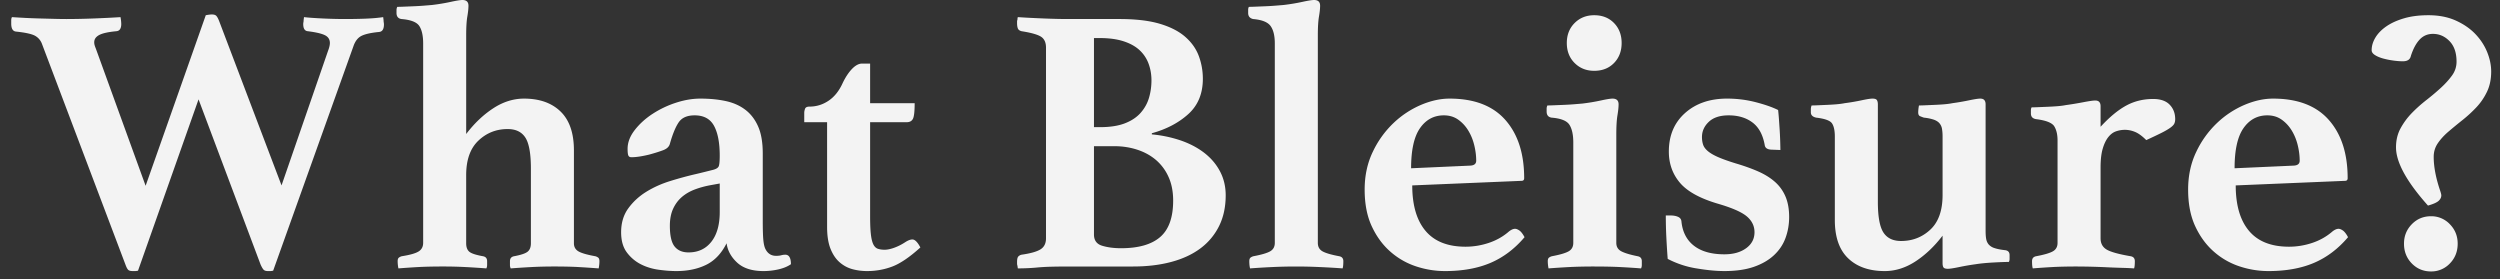 <svg width="197" height="22" xmlns="http://www.w3.org/2000/svg"><rect width="100%" height="100%" fill="#333333" stroke="none"/><path d="M16.215 1.2c.1-.02.19-.035.27-.045.08-.01.15-.015.21-.015.16 0 .275.035.345.105.07.07.145.205.225.405l4.92 12.96 3.66-10.59c.1-.26.15-.47.15-.63 0-.28-.13-.485-.39-.615s-.71-.235-1.35-.315c-.24-.02-.36-.21-.36-.57 0-.04.005-.085.015-.135a.843.843 0 0 0 .015-.165l.03-.24c.34.04.825.075 1.455.105.63.03 1.215.045 1.755.045.58 0 1.13-.01 1.65-.03.52-.02.98-.06 1.38-.12l.03.24c0 .06.005.12.015.18.01.06.015.11.015.15 0 .38-.13.58-.39.6-.62.06-1.075.16-1.365.3-.29.14-.505.41-.645.81l-6.33 17.7c-.1.02-.17.03-.21.03h-.21c-.14 0-.245-.03-.315-.09s-.155-.2-.255-.42l-4.89-13.02-4.77 13.5c-.1.02-.175.03-.225.03h-.195c-.16 0-.275-.03-.345-.09-.07-.06-.145-.2-.225-.42L3.315 3.48a1.2 1.2 0 0 0-.525-.645c-.25-.15-.755-.265-1.515-.345-.26-.02-.39-.23-.39-.63v-.255c0-.11.02-.195.06-.255.3.02.64.04 1.02.06.38.02.765.035 1.155.045l1.14.03c.37.01.695.015.975.015.66 0 1.38-.015 2.16-.045.78-.03 1.48-.065 2.1-.105a3.104 3.104 0 0 1 .06.54c0 .36-.13.55-.39.57-.64.06-1.09.16-1.35.3-.26.14-.39.33-.39.57 0 .08.01.155.03.225.02.07.05.155.09.255l3.93 10.83 4.74-13.44zm22.11 19.95c-.52-.04-1.06-.075-1.62-.105a33.75 33.75 0 0 0-1.8-.045c-.78 0-1.435.015-1.965.045s-1.045.065-1.545.105c-.04-.2-.06-.39-.06-.57 0-.14.035-.235.105-.285a.66.66 0 0 1 .225-.105c.64-.1 1.08-.225 1.32-.375s.36-.375.36-.675V3.42c0-.6-.1-1.055-.3-1.365-.2-.31-.67-.495-1.41-.555-.26-.04-.39-.2-.39-.48V.795c0-.09.02-.175.06-.255.12 0 .295-.005.525-.015l.735-.03c.26-.01.52-.025.78-.045.26-.02.5-.04.72-.06.5-.06.98-.14 1.44-.24.46-.1.77-.15.93-.15.32 0 .48.15.48.45 0 .22-.03.505-.09.855s-.09.845-.09 1.485v7.77c.64-.84 1.35-1.515 2.13-2.025.78-.51 1.59-.765 2.43-.765 1.22 0 2.18.34 2.88 1.02.7.68 1.05 1.7 1.05 3.06v7.32c0 .28.115.49.345.63.23.14.675.27 1.335.39a.66.66 0 0 1 .225.105c.07.05.105.145.105.285 0 .18-.02.37-.06.57-.52-.04-1.04-.075-1.56-.105S44.445 21 43.665 21c-.64 0-1.24.015-1.8.045s-1.1.065-1.62.105a.595.595 0 0 1-.06-.27v-.3c0-.22.11-.35.33-.39.54-.1.895-.22 1.065-.36.17-.14.255-.36.255-.66v-5.88c0-1.18-.145-1.995-.435-2.445-.29-.45-.755-.675-1.395-.675-.9 0-1.67.305-2.31.915-.64.61-.96 1.515-.96 2.715v5.37c0 .3.08.52.24.66.16.14.52.26 1.08.36.22.04.33.17.33.39v.3c0 .1-.02.19-.06.27zm23.55-1.08c.3 0 .45.25.45.75-.26.18-.585.315-.975.405-.39.09-.785.135-1.185.135-.9 0-1.59-.22-2.07-.66-.48-.44-.76-.95-.84-1.53-.4.8-.935 1.365-1.605 1.695-.67.33-1.455.495-2.355.495-.42 0-.885-.035-1.395-.105-.51-.07-.98-.215-1.41-.435a3.15 3.15 0 0 1-1.095-.93c-.3-.4-.45-.93-.45-1.59 0-.74.19-1.37.57-1.89.38-.52.855-.955 1.425-1.305.57-.35 1.195-.63 1.875-.84.68-.21 1.32-.385 1.92-.525.26-.06.53-.125.81-.195l.66-.165c.22-.06.36-.145.42-.255.06-.11.09-.395.09-.855 0-1.02-.15-1.805-.45-2.355-.3-.55-.81-.825-1.53-.825-.58 0-.995.18-1.245.54-.25.36-.485.93-.705 1.71-.06.22-.235.385-.525.495-.29.11-.655.225-1.095.345-.24.06-.485.11-.735.15-.25.04-.475.06-.675.06-.12 0-.2-.045-.24-.135-.04-.09-.06-.265-.06-.525 0-.5.185-.99.555-1.47.37-.48.835-.905 1.395-1.275A7.668 7.668 0 0 1 53.25 8.1c.67-.22 1.315-.33 1.935-.33.74 0 1.41.065 2.01.195.6.13 1.115.36 1.545.69.43.33.765.77 1.005 1.32.24.55.36 1.255.36 2.115v5.28c0 .7.015 1.21.045 1.53.03.32.085.56.165.72.18.36.46.54.84.54.16 0 .295-.015.405-.045.11-.03.215-.045.315-.045zm-5.16-5.61l-.66.12c-.46.08-.89.195-1.29.345-.4.15-.745.35-1.035.6-.29.25-.52.56-.69.93-.17.37-.255.815-.255 1.335 0 .78.125 1.325.375 1.635.25.31.615.465 1.095.465.76 0 1.36-.28 1.8-.84.44-.56.66-1.34.66-2.34v-2.25zm14.67 4.59c.2-.12.37-.18.51-.18.2 0 .41.21.63.63-.84.76-1.575 1.26-2.205 1.5-.63.24-1.295.36-1.995.36-.4 0-.785-.05-1.155-.15-.37-.1-.705-.28-1.005-.54-.3-.26-.54-.615-.72-1.065-.18-.45-.27-1.025-.27-1.725V9.63h-1.8v-.75c0-.08.02-.18.06-.3.04-.12.16-.18.36-.18.54 0 1.04-.155 1.5-.465.46-.31.83-.775 1.11-1.395.22-.46.465-.83.735-1.11.27-.28.535-.42.795-.42h.63v3.12h3.51c0 .64-.045 1.05-.135 1.23-.09.18-.255.27-.495.27h-2.88v7.41c0 .6.02 1.075.06 1.425.04.35.105.615.195.795.09.18.21.295.36.345.15.05.325.075.525.075.22 0 .48-.055.78-.165.3-.11.6-.265.9-.465zm19.38-8.46a9.77 9.77 0 0 1 2.325.495c.71.25 1.325.58 1.845.99.52.41.925.895 1.215 1.455.29.56.435 1.18.435 1.86 0 .92-.175 1.73-.525 2.43a4.89 4.89 0 0 1-1.47 1.755c-.63.47-1.395.825-2.295 1.065-.9.24-1.9.36-3 .36h-5.19c-.36 0-.765.005-1.215.015-.45.01-.875.035-1.275.075a17.383 17.383 0 0 1-1.41.06l-.03-.21a.526.526 0 0 1-.03-.165v-.135c0-.22.035-.365.105-.435a.487.487 0 0 1 .255-.135c.7-.1 1.195-.24 1.485-.42.29-.18.435-.47.435-.87V3.75c0-.4-.13-.685-.39-.855-.26-.17-.77-.315-1.53-.435-.16-.04-.26-.115-.3-.225-.04-.11-.06-.245-.06-.405v-.135c0-.05.01-.095.03-.135 0-.08.01-.15.03-.21.6.04 1.275.075 2.025.105s1.365.045 1.845.045h4.14c1.28 0 2.34.125 3.18.375.84.25 1.51.595 2.01 1.035.5.44.855.945 1.065 1.515.21.57.315 1.165.315 1.785 0 1.16-.38 2.085-1.14 2.775-.76.69-1.72 1.195-2.88 1.515v.09zm-4.56 7.89c0 .46.215.755.645.885.43.13.925.195 1.485.195 1.38 0 2.41-.295 3.09-.885.68-.59 1.02-1.545 1.02-2.865 0-.72-.125-1.35-.375-1.89a3.767 3.767 0 0 0-1.005-1.335c-.42-.35-.91-.615-1.47-.795-.56-.18-1.15-.27-1.77-.27h-1.62v6.96zm.48-8.46c.78 0 1.43-.1 1.95-.3.52-.2.935-.475 1.245-.825.31-.35.53-.745.66-1.185.13-.44.195-.9.195-1.38 0-.46-.075-.895-.225-1.305a2.723 2.723 0 0 0-.705-1.065c-.32-.3-.74-.535-1.26-.705-.52-.17-1.14-.255-1.86-.255h-.48v7.02h.48zm19.11 11.13c-.52-.04-1.115-.075-1.785-.105a40.046 40.046 0 0 0-3.78 0c-.63.03-1.205.065-1.725.105a1.93 1.93 0 0 1-.045-.255 2.892 2.892 0 0 1-.015-.315c0-.14.035-.235.105-.285a.66.66 0 0 1 .225-.105c.64-.12 1.08-.25 1.32-.39s.36-.36.36-.66V3.42c0-.6-.11-1.055-.33-1.365-.22-.31-.68-.495-1.38-.555-.26-.06-.39-.22-.39-.48V.78c0-.1.02-.18.06-.24.12 0 .295-.005.525-.015l.735-.03c.26-.01.52-.025.78-.045.26-.02.5-.04.72-.06.5-.06.98-.14 1.44-.24.46-.1.77-.15.93-.15.32 0 .48.15.48.45 0 .22-.03.505-.09.855s-.09.845-.09 1.485v16.35c0 .3.12.52.36.66s.68.27 1.32.39c.22.04.33.17.33.39 0 .28-.02.47-.06.57zm13.11-2.91c.18-.14.34-.21.48-.21.1 0 .215.045.345.135.13.09.265.265.405.525-.78.92-1.675 1.595-2.685 2.025-1.01.43-2.205.645-3.585.645-.78 0-1.545-.125-2.295-.375a5.802 5.802 0 0 1-2.025-1.17c-.6-.53-1.085-1.195-1.455-1.995-.37-.8-.555-1.76-.555-2.88 0-1.1.215-2.095.645-2.985a7.61 7.61 0 0 1 1.635-2.265 7.3 7.3 0 0 1 2.16-1.425c.78-.33 1.53-.495 2.25-.495 1.94 0 3.405.56 4.395 1.68.99 1.12 1.485 2.65 1.485 4.59 0 .14-.07.21-.21.21l-8.61.36c0 1.56.35 2.755 1.05 3.585.7.83 1.75 1.245 3.15 1.245.62 0 1.23-.1 1.83-.3.6-.2 1.13-.5 1.59-.9zm-5.13-9.15c-.78 0-1.405.335-1.875 1.005-.47.67-.705 1.725-.705 3.165l4.68-.21c.3-.02.45-.15.45-.39 0-.38-.05-.78-.15-1.2-.1-.42-.255-.805-.465-1.155-.21-.35-.475-.64-.795-.87-.32-.23-.7-.345-1.14-.345zM125.655 21c-.78 0-1.45.015-2.01.045-.56.03-1.1.065-1.62.105-.04-.2-.06-.39-.06-.57 0-.14.035-.235.105-.285a.66.66 0 0 1 .225-.105c.64-.12 1.08-.25 1.32-.39s.36-.36.36-.66v-7.92c0-.6-.1-1.06-.3-1.38-.2-.32-.67-.51-1.41-.57-.26-.04-.39-.2-.39-.48v-.225c0-.09.02-.175.06-.255.12 0 .295-.005.525-.015l.735-.03c.26-.01.52-.025.78-.045.26-.02.5-.04.72-.06.5-.06.98-.14 1.44-.24.46-.1.77-.15.93-.15.32 0 .48.15.48.45 0 .22-.03.51-.09.87s-.09.86-.09 1.5v8.55c0 .3.13.52.39.66s.69.27 1.29.39c.22.04.33.17.33.39v.3c0 .1-.02.19-.06.27-.5-.04-1.04-.075-1.62-.105-.58-.03-1.26-.045-2.04-.045zm-2.19-17.61c0-.64.205-1.165.615-1.575.41-.41.925-.615 1.545-.615.64 0 1.16.205 1.56.615.4.41.6.935.6 1.575 0 .64-.2 1.165-.6 1.575-.4.41-.92.615-1.56.615-.62 0-1.135-.205-1.545-.615-.41-.41-.615-.935-.615-1.575zm16.08 8.4c-.28-.02-.44-.13-.48-.33-.14-.82-.46-1.42-.96-1.8-.5-.38-1.13-.57-1.89-.57-.68 0-1.2.17-1.56.51-.36.34-.54.74-.54 1.2 0 .22.03.42.09.6s.185.35.375.51c.19.16.455.315.795.465.34.15.8.315 1.38.495.68.2 1.28.415 1.8.645.52.23.96.505 1.32.825.36.32.635.705.825 1.155.19.45.285.985.285 1.605 0 .58-.095 1.13-.285 1.65-.19.52-.495.975-.915 1.365-.42.39-.95.695-1.59.915-.64.22-1.41.33-2.31.33-.64 0-1.375-.07-2.205-.21a7.457 7.457 0 0 1-2.265-.75 64.43 64.43 0 0 1-.105-1.665c-.03-.59-.045-1.175-.045-1.755h.39c.22 0 .41.035.57.105.16.07.25.185.27.345.08.84.41 1.485.99 1.935.58.45 1.38.675 2.4.675.7 0 1.27-.16 1.71-.48.44-.32.66-.74.66-1.26 0-.48-.195-.89-.585-1.23-.39-.34-1.125-.67-2.205-.99-1.46-.42-2.485-.975-3.075-1.665-.59-.69-.885-1.515-.885-2.475 0-1.26.425-2.27 1.275-3.03.85-.76 1.955-1.14 3.315-1.14.78 0 1.535.095 2.265.285.73.19 1.315.395 1.755.615.02.16.04.375.06.645.02.27.04.56.06.87a30.106 30.106 0 0 1 .06 1.635l-.75-.03zm5.04-1.02c0-.48-.075-.83-.225-1.05-.15-.22-.565-.37-1.245-.45-.28-.06-.42-.2-.42-.42v-.24c0-.1.02-.2.06-.3.12 0 .29-.005.51-.015l.69-.03c.24-.01.485-.025.735-.045.25-.02.475-.05.675-.09.46-.06.9-.135 1.32-.225.42-.09.71-.135.87-.135.18 0 .295.04.345.12.05.08.075.19.075.33v7.68c0 1.16.145 1.965.435 2.415.29.45.755.675 1.395.675.9 0 1.67-.3 2.31-.9.64-.6.96-1.51.96-2.73v-4.59a3.6 3.6 0 0 0-.045-.615.913.913 0 0 0-.195-.435c-.1-.12-.245-.215-.435-.285a3.62 3.62 0 0 0-.795-.165c-.12-.04-.225-.08-.315-.12-.09-.04-.135-.14-.135-.3a3.104 3.104 0 0 1 .06-.54c.14 0 .315-.005.525-.015l.69-.03c.25-.01.5-.025.75-.045.25-.02.475-.05.675-.09.44-.06.875-.135 1.305-.225.43-.09.725-.135.885-.135.28 0 .42.15.42.45v9.99c0 .24.015.445.045.615.03.17.095.315.195.435a1 1 0 0 0 .45.285c.2.07.47.125.81.165.26.02.39.15.39.39v.3c0 .1-.02.18-.06.24-.26 0-.665.015-1.215.045s-1.015.075-1.395.135c-.44.06-.875.135-1.305.225-.43.09-.725.135-.885.135-.18 0-.295-.035-.345-.105-.05-.07-.075-.185-.075-.345v-2.16c-.64.84-1.35 1.515-2.13 2.025-.78.51-1.59.765-2.43.765-1.22 0-2.18-.335-2.88-1.005-.7-.67-1.05-1.675-1.05-3.015v-6.57zm25.08-2.97c.58 0 1.015.15 1.305.45.29.3.435.68.435 1.14 0 .14-.025.26-.075.36-.05.1-.16.21-.33.33-.17.12-.405.255-.705.405-.3.15-.69.335-1.17.555-.32-.32-.615-.535-.885-.645a2.098 2.098 0 0 0-.795-.165c-.24 0-.475.04-.705.12-.23.08-.435.235-.615.465-.18.23-.325.535-.435.915-.11.38-.165.87-.165 1.47v5.58c0 .4.16.695.48.885.32.19.95.365 1.89.525.22.04.33.17.33.39 0 .28-.02.47-.06.57-.26-.02-.58-.035-.96-.045-.38-.01-.78-.025-1.2-.045a53.71 53.71 0 0 0-2.34-.06c-.76 0-1.41.015-1.95.045s-1.05.065-1.53.105c-.04-.1-.06-.29-.06-.57 0-.22.11-.35.33-.39.64-.12 1.08-.25 1.32-.39s.36-.36.36-.66v-8.07c0-.46-.085-.83-.255-1.11-.17-.28-.645-.47-1.425-.57-.28-.04-.42-.19-.42-.45V8.7c0-.1.02-.18.06-.24.12 0 .29-.005.51-.015l.72-.03c.26-.01.52-.025.78-.045.26-.02.49-.05.69-.09.44-.06.895-.135 1.365-.225s.785-.135.945-.135c.28 0 .42.15.42.45v1.62c.7-.76 1.37-1.315 2.01-1.665.64-.35 1.35-.525 2.13-.525zm14.13 10.44c.18-.14.34-.21.48-.21.1 0 .215.045.345.135.13.09.265.265.405.525-.78.92-1.675 1.595-2.685 2.025-1.01.43-2.205.645-3.585.645-.78 0-1.545-.125-2.295-.375a5.802 5.802 0 0 1-2.025-1.17c-.6-.53-1.085-1.195-1.455-1.995-.37-.8-.555-1.76-.555-2.88 0-1.1.215-2.095.645-2.985a7.61 7.61 0 0 1 1.635-2.265 7.3 7.3 0 0 1 2.16-1.425c.78-.33 1.53-.495 2.25-.495 1.94 0 3.405.56 4.395 1.68.99 1.12 1.485 2.65 1.485 4.59 0 .14-.07.21-.21.21l-8.61.36c0 1.56.35 2.755 1.05 3.585.7.83 1.75 1.245 3.15 1.245.62 0 1.23-.1 1.83-.3.6-.2 1.13-.5 1.59-.9zm-5.13-9.15c-.78 0-1.405.335-1.875 1.005-.47.67-.705 1.725-.705 3.165l4.68-.21c.3-.02.45-.15.45-.39 0-.38-.05-.78-.15-1.2-.1-.42-.255-.805-.465-1.155-.21-.35-.475-.64-.795-.87-.32-.23-.7-.345-1.14-.345zm17.64-3.45c0 .6-.11 1.13-.33 1.59-.22.46-.5.87-.84 1.23-.34.36-.705.695-1.095 1.005-.39.31-.755.61-1.095.9-.34.29-.62.595-.84.915-.22.32-.33.68-.33 1.08 0 .78.17 1.67.51 2.67.06.18.09.3.09.36 0 .16-.07.305-.21.435-.14.13-.42.255-.84.375-1.68-1.88-2.52-3.41-2.52-4.59 0-.56.12-1.06.36-1.5.24-.44.535-.84.885-1.2s.73-.7 1.14-1.02c.41-.32.79-.64 1.14-.96.35-.32.645-.645.885-.975.24-.33.36-.695.36-1.095 0-.7-.185-1.24-.555-1.62-.37-.38-.805-.57-1.305-.57-.42 0-.77.15-1.05.45-.28.3-.51.73-.69 1.29-.06.28-.27.42-.63.42-.22 0-.475-.02-.765-.06-.29-.04-.56-.095-.81-.165s-.46-.16-.63-.27c-.17-.11-.255-.235-.255-.375 0-.34.1-.675.3-1.005.2-.33.49-.625.87-.885s.845-.47 1.395-.63c.55-.16 1.185-.24 1.905-.24.82 0 1.54.14 2.16.42.62.28 1.135.635 1.545 1.065.41.43.72.905.93 1.425.21.52.315 1.03.315 1.53zm-6.87 13.56c0-.6.205-1.11.615-1.53.41-.42.915-.63 1.515-.63a2 2 0 0 1 1.485.63c.41.42.615.93.615 1.53 0 .62-.205 1.14-.615 1.56a2 2 0 0 1-1.485.63c-.6 0-1.105-.21-1.515-.63-.41-.42-.615-.94-.615-1.56z" fill="#F3F3F3" fill-rule="evenodd"/></svg>